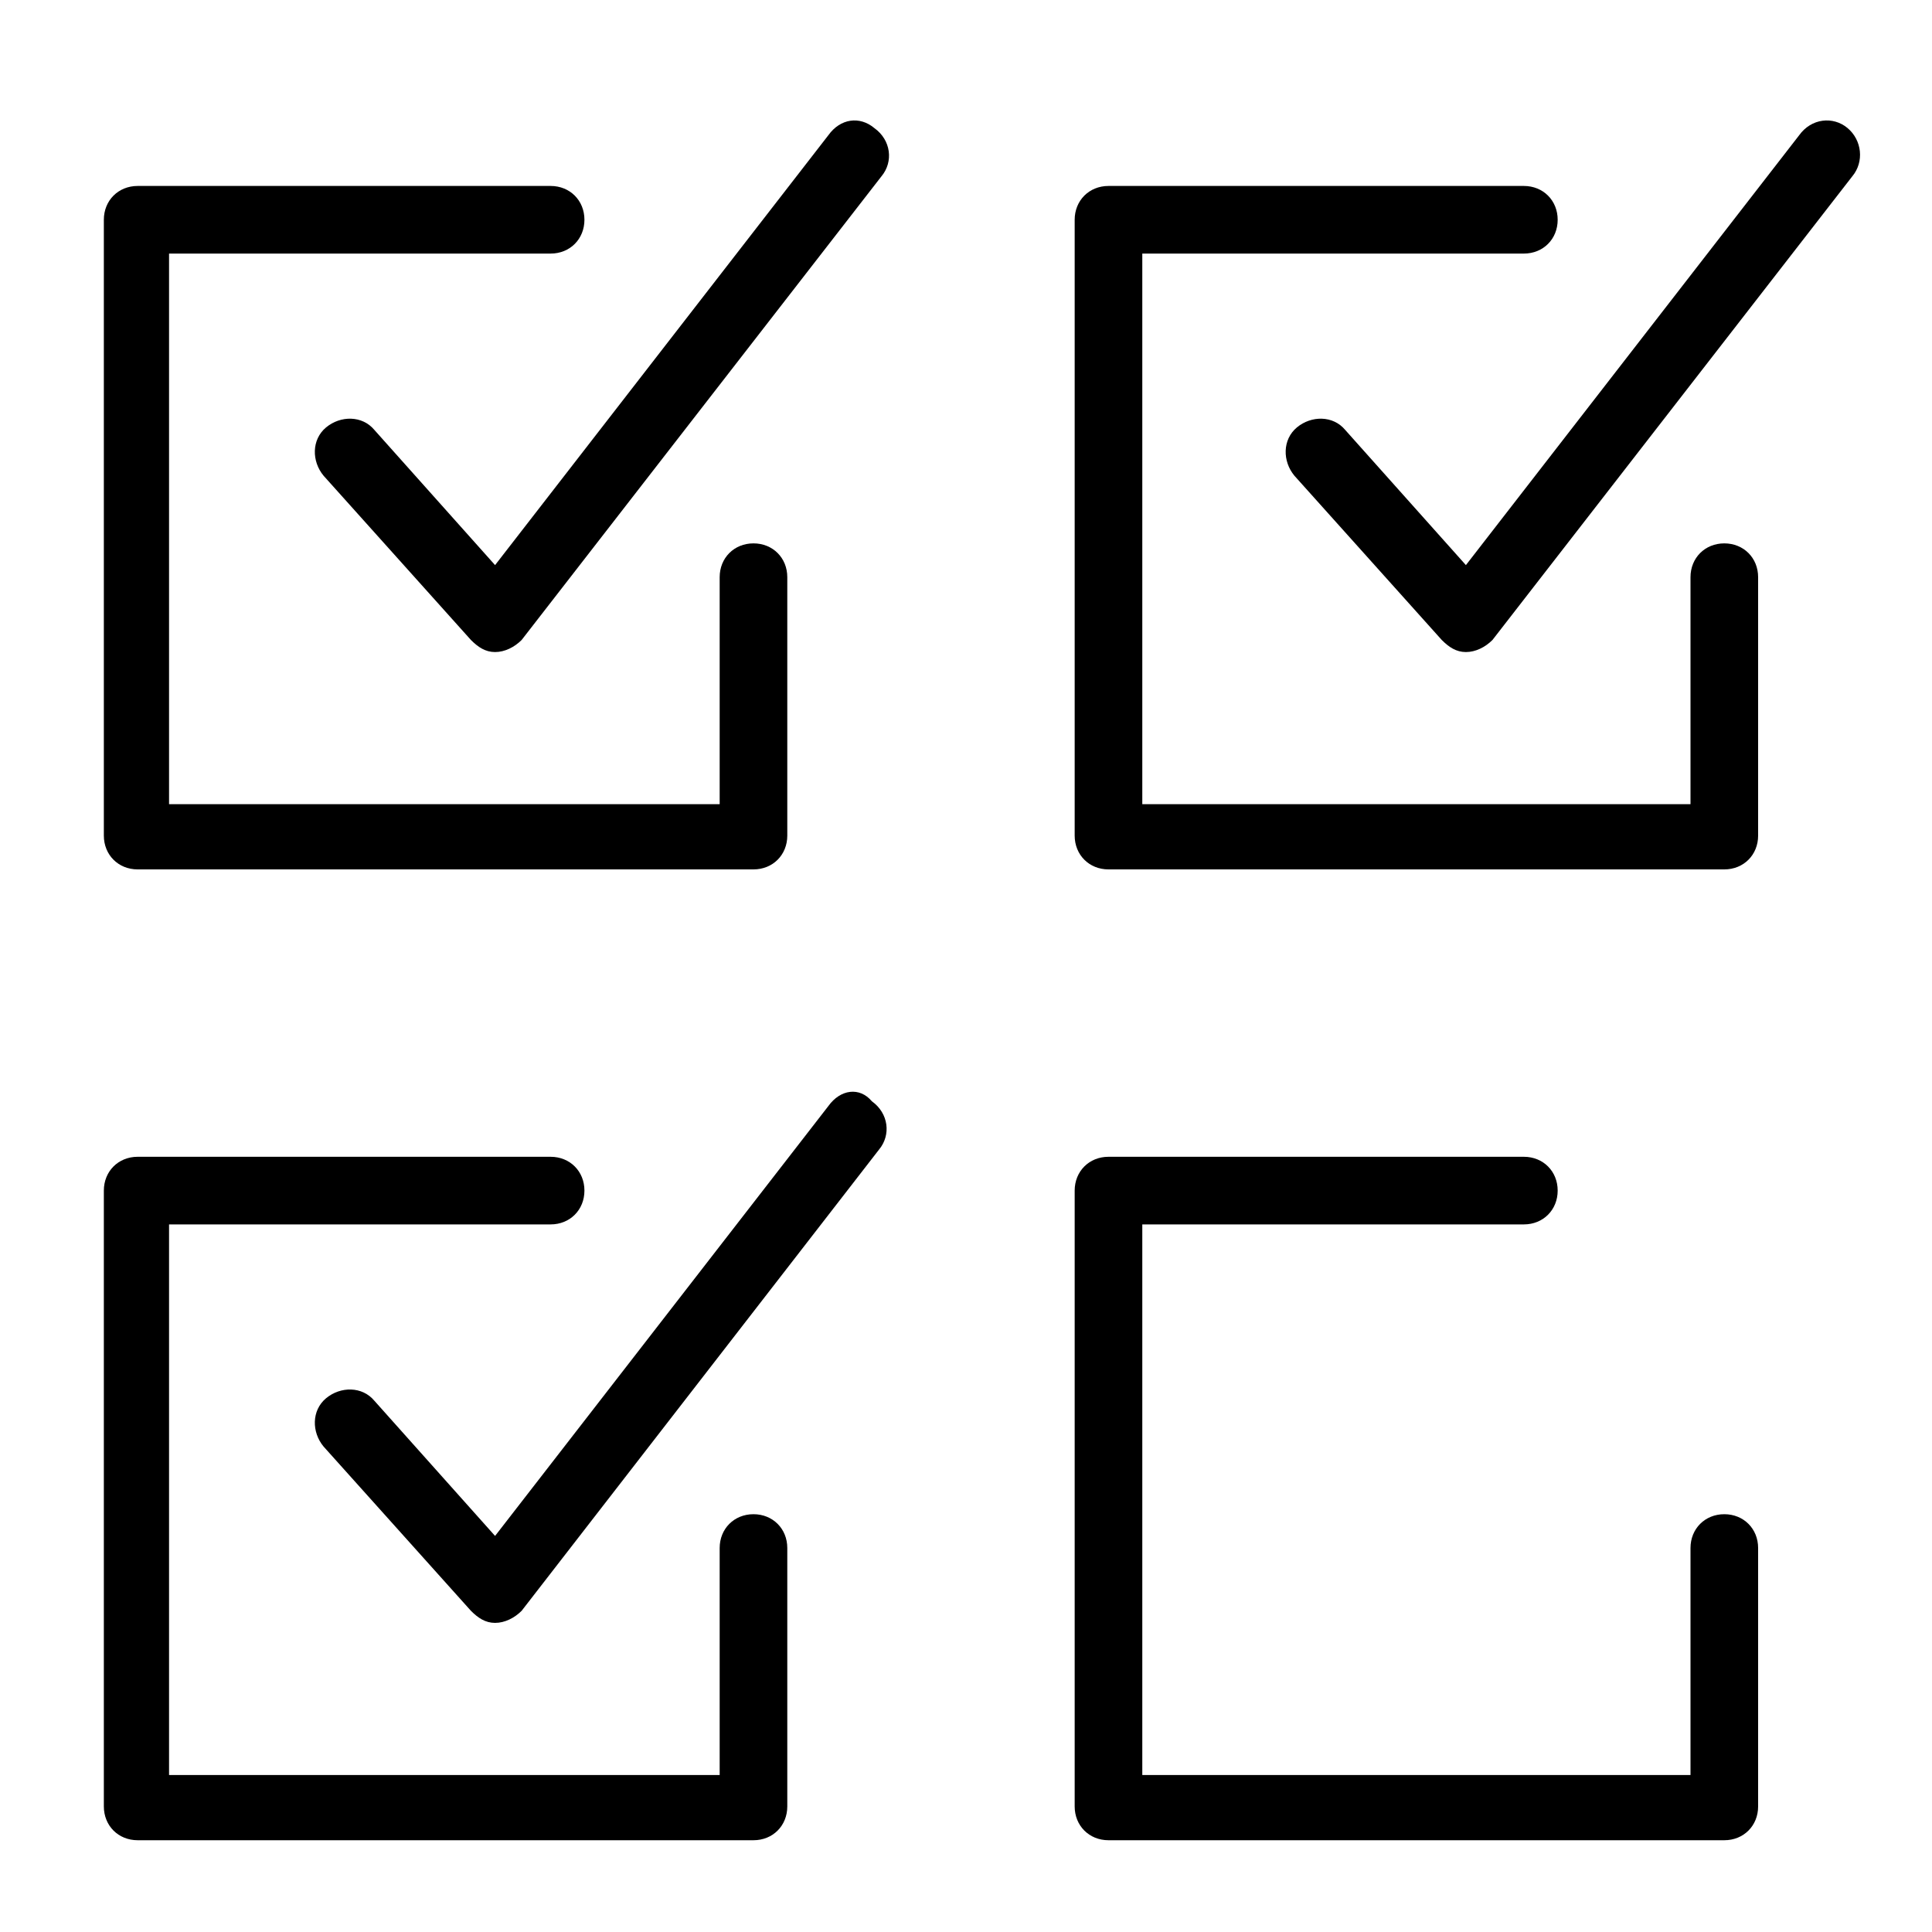 <?xml version="1.0" encoding="utf-8"?>
<!-- Generator: Adobe Illustrator 27.0.1, SVG Export Plug-In . SVG Version: 6.00 Build 0)  -->
<svg version="1.1" id="Layer_1" xmlns="http://www.w3.org/2000/svg" xmlns:xlink="http://www.w3.org/1999/xlink" x="0px" y="0px"
	 viewBox="0 0 80 80" style="enable-background:new 0 0 80 80;" xml:space="preserve">
<g id="Text">
</g>
<g id="Icons">
	<g>
		<path d="M31.2,62.7c-0.8,0-1.4,0.6-1.4,1.4v9.4H7V50.7h15.8c0.8,0,1.4-0.6,1.4-1.4c0-0.8-0.6-1.4-1.4-1.4H5.7
			c-0.8,0-1.4,0.6-1.4,1.4v25.5c0,0.8,0.6,1.4,1.4,1.4h25.5c0.8,0,1.4-0.6,1.4-1.4V64.1C32.6,63.3,32,62.7,31.2,62.7z"/>
		<path d="M34.3,45.8L20.5,63.6l-5-5.6c-0.5-0.6-1.4-0.6-2-0.1c-0.6,0.5-0.6,1.4-0.1,2l6.1,6.8c0.3,0.3,0.6,0.5,1,0.5c0,0,0,0,0,0
			c0.4,0,0.8-0.2,1.1-0.5l14.8-19.1c0.5-0.6,0.4-1.5-0.3-2C35.6,45,34.8,45.1,34.3,45.8z"/>
		<path d="M71.4,62.7c-0.8,0-1.4,0.6-1.4,1.4v9.4H47.3V50.7h15.8c0.8,0,1.4-0.6,1.4-1.4c0-0.8-0.6-1.4-1.4-1.4H45.9
			c-0.8,0-1.4,0.6-1.4,1.4v25.5c0,0.8,0.6,1.4,1.4,1.4h25.5c0.8,0,1.4-0.6,1.4-1.4V64.1C72.8,63.3,72.2,62.7,71.4,62.7z"/>
		<path d="M5.7,36h25.5c0.8,0,1.4-0.6,1.4-1.4V23.9c0-0.8-0.6-1.4-1.4-1.4c-0.8,0-1.4,0.6-1.4,1.4v9.4H7V10.5h15.8
			c0.8,0,1.4-0.6,1.4-1.4s-0.6-1.4-1.4-1.4H5.7c-0.8,0-1.4,0.6-1.4,1.4v25.5C4.3,35.4,4.9,36,5.7,36z"/>
		<path d="M34.3,5.6L20.5,23.4l-5-5.6c-0.5-0.6-1.4-0.6-2-0.1c-0.6,0.5-0.6,1.4-0.1,2l6.1,6.8c0.3,0.3,0.6,0.5,1,0.5c0,0,0,0,0,0
			c0.4,0,0.8-0.2,1.1-0.5L36.5,7.3c0.5-0.6,0.4-1.5-0.3-2C35.6,4.8,34.8,4.9,34.3,5.6z"/>
		<path d="M71.4,22.5c-0.8,0-1.4,0.6-1.4,1.4v9.4H47.3V10.5h15.8c0.8,0,1.4-0.6,1.4-1.4s-0.6-1.4-1.4-1.4H45.9
			c-0.8,0-1.4,0.6-1.4,1.4v25.5c0,0.8,0.6,1.4,1.4,1.4h25.5c0.8,0,1.4-0.6,1.4-1.4V23.9C72.8,23.1,72.2,22.5,71.4,22.5z"/>
		<path d="M76.5,5.3c-0.6-0.5-1.5-0.4-2,0.3L60.7,23.4l-5-5.6c-0.5-0.6-1.4-0.6-2-0.1c-0.6,0.5-0.6,1.4-0.1,2l6.1,6.8
			c0.3,0.3,0.6,0.5,1,0.5c0,0,0,0,0,0c0.4,0,0.8-0.2,1.1-0.5L76.7,7.3C77.2,6.7,77.1,5.8,76.5,5.3z"/>
	</g>
</g>
</svg>
